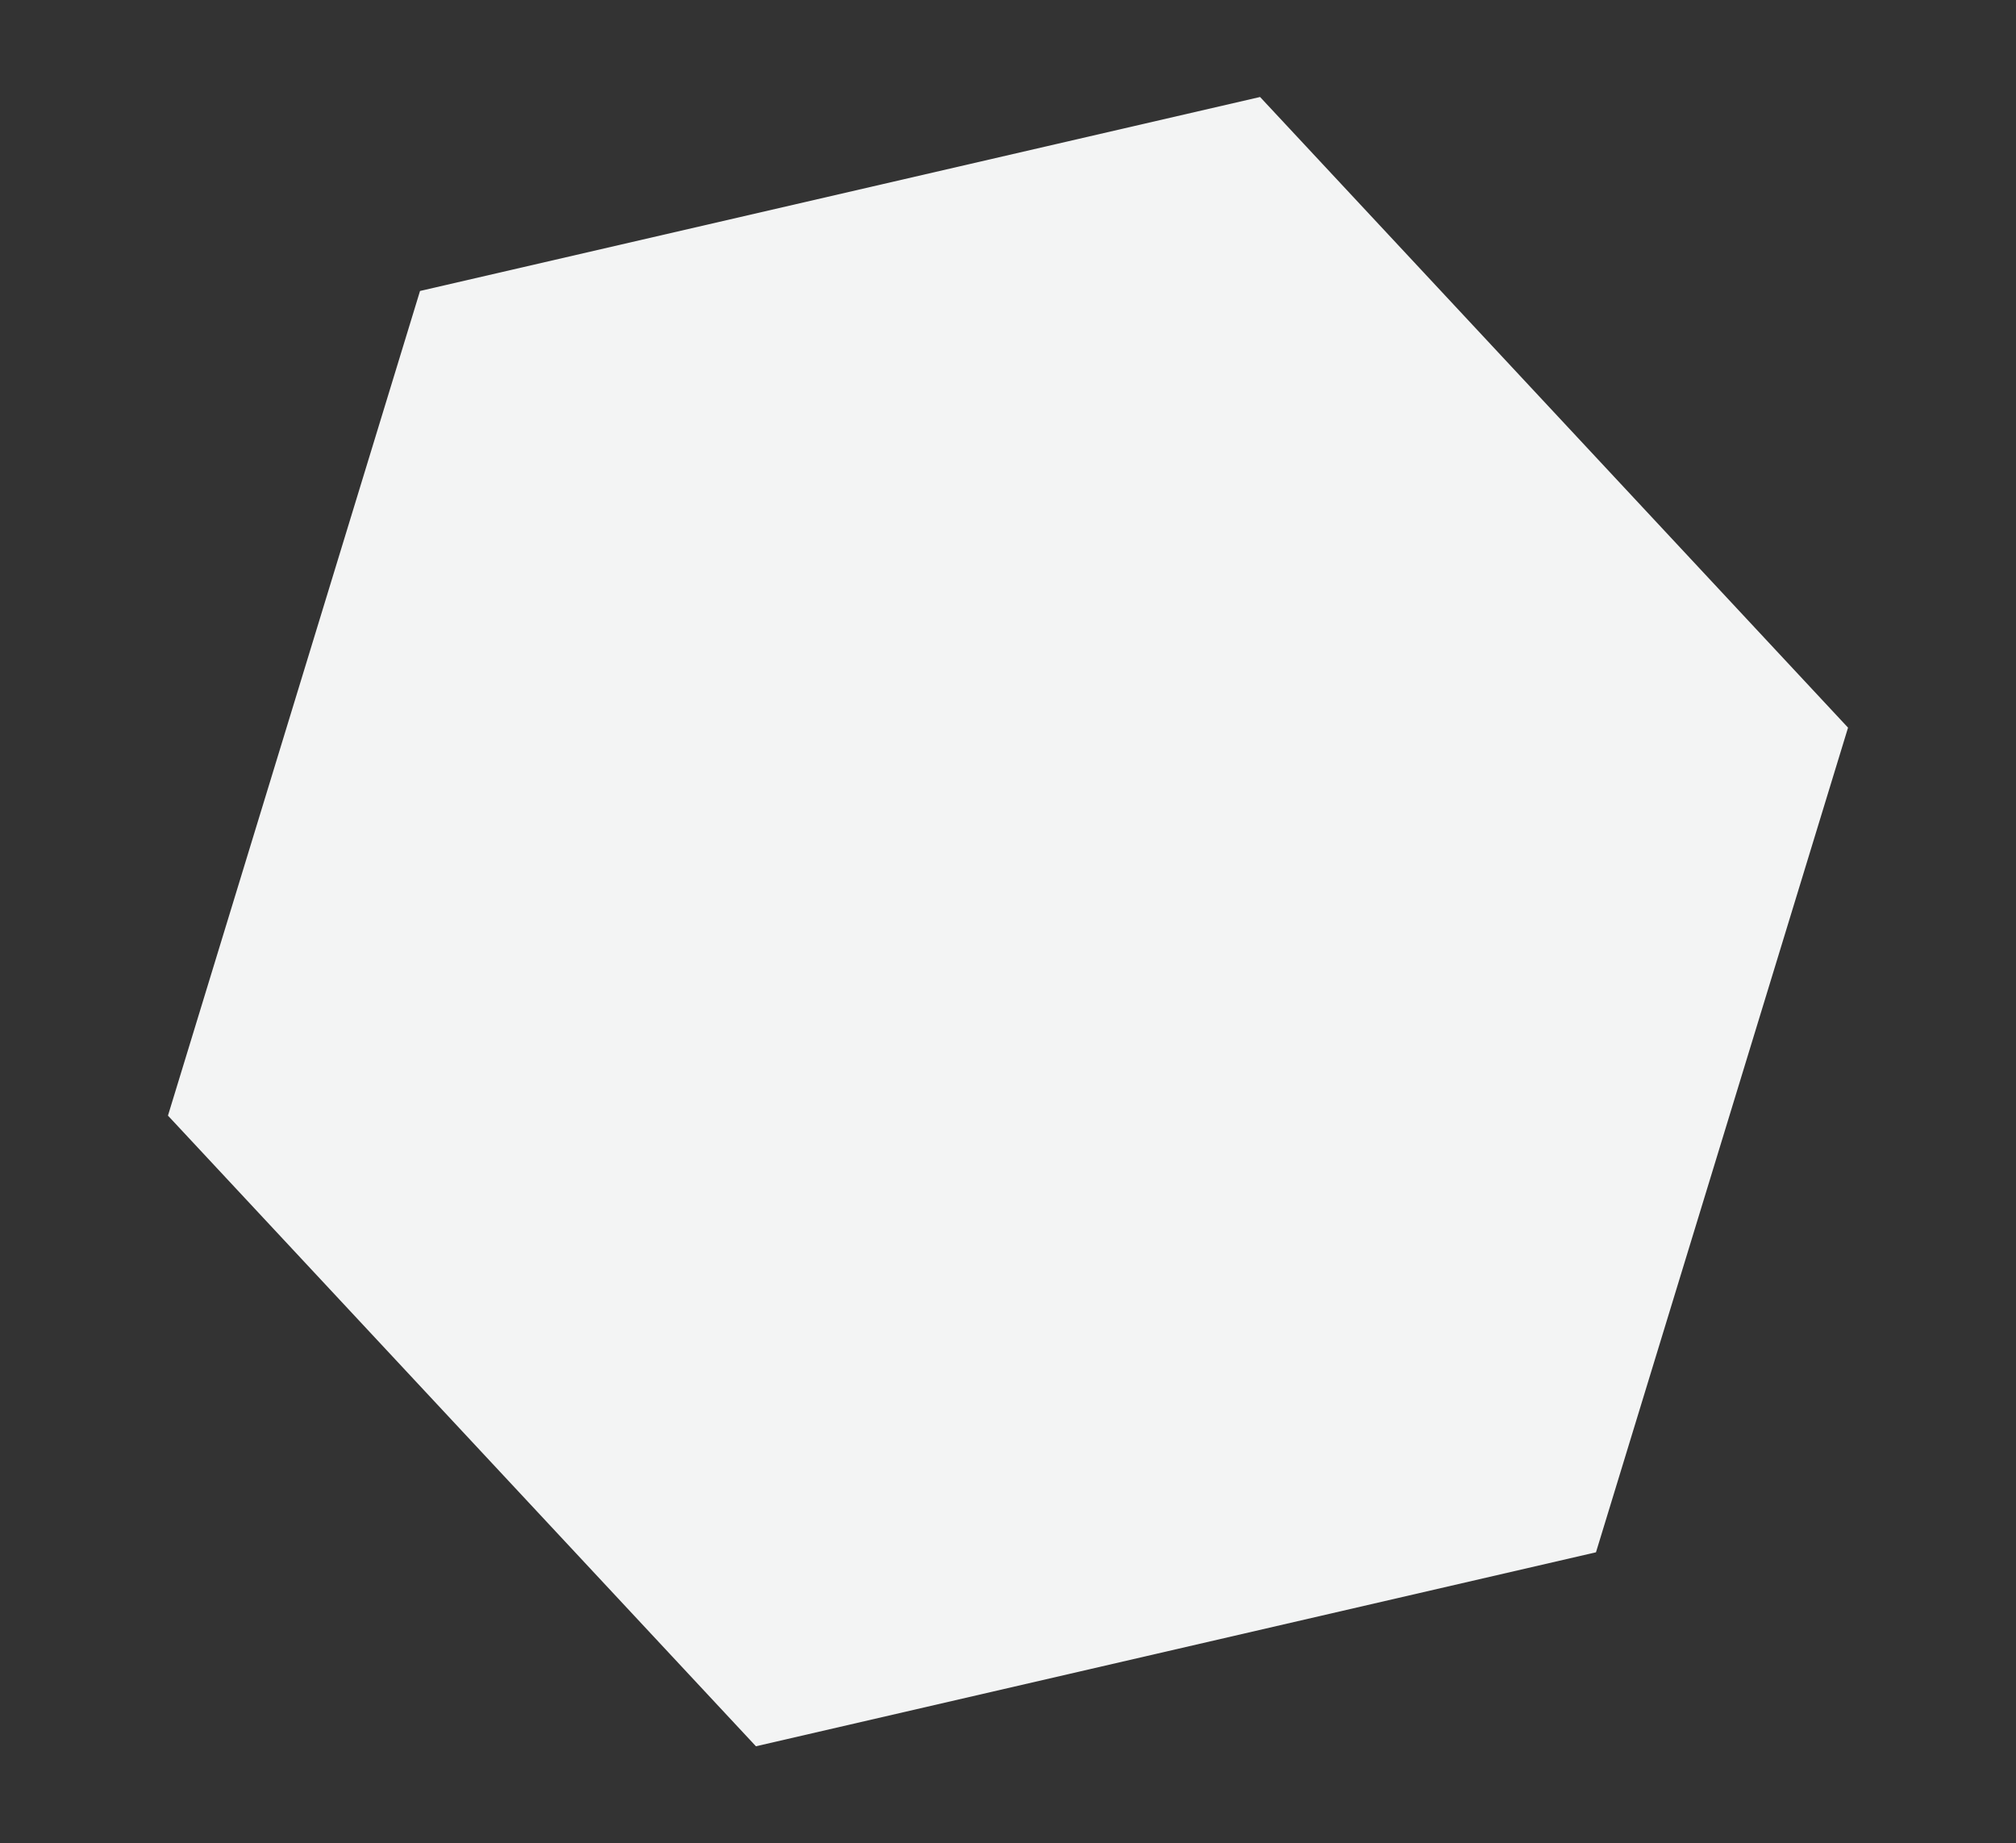 <svg xmlns="http://www.w3.org/2000/svg" width="4473.051" height="4088.951" viewBox="0 0 4473.051 4088.951">
  <rect x="0" y="0" width="4473.051" height="4088.951" fill="#333333" stroke="none"/>
  <path id="Polygon_Background" data-name="Polygon Background" d="M2869.339,0l956.446,1656.628L2869.339,3313.255H956.446L0,1656.628,956.446,0Z" transform="translate(0 860.614) rotate(-13)" fill="#f3f4f4"/>
</svg>
